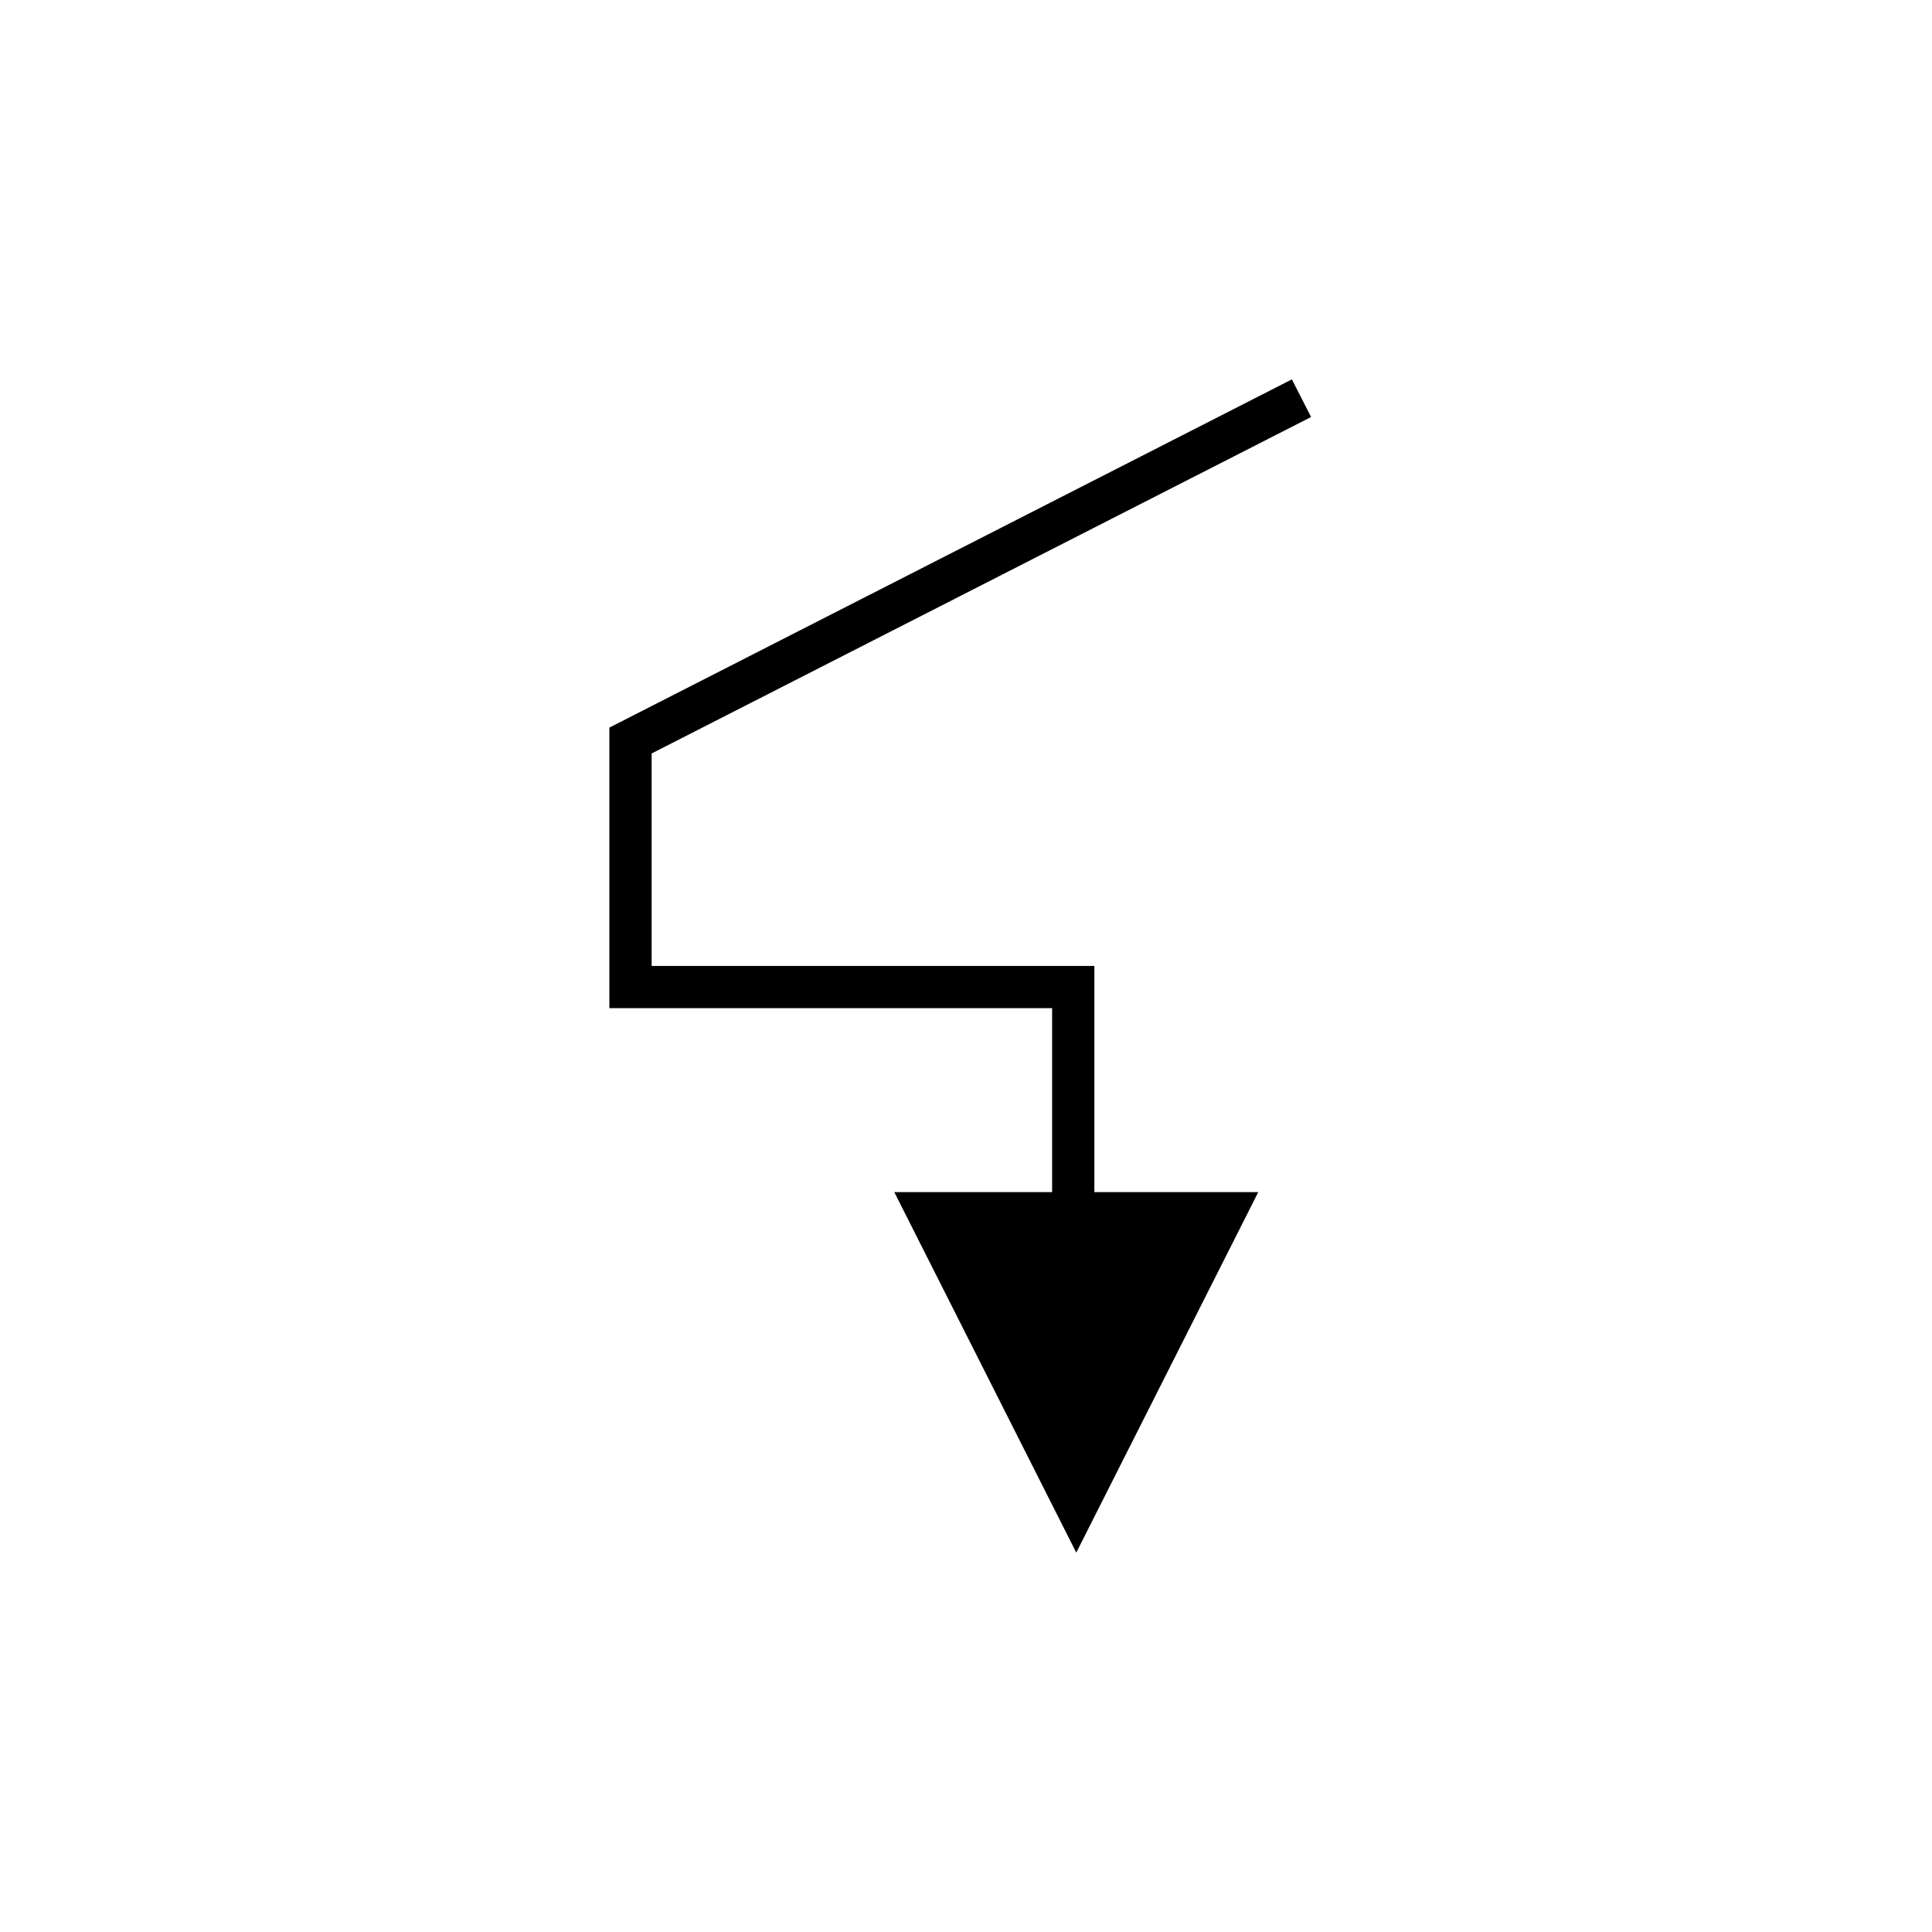 <?xml version="1.0" encoding="UTF-8"?>
<!-- The Best Svg Icon site in the world: iconSvg.co, Visit us! https://iconsvg.co -->
<svg fill="#000000" width="800px" height="800px" version="1.1" viewBox="144 144 512 512" xmlns="http://www.w3.org/2000/svg">
 <path d="m434.02 399.98h-117.33v-56.301l174.76-89.168-5.09-9.973-180.87 92.285v74.352h117.33v48.75h-41.824l48.227 95.535 48.227-95.535h-43.434z"/>
</svg>